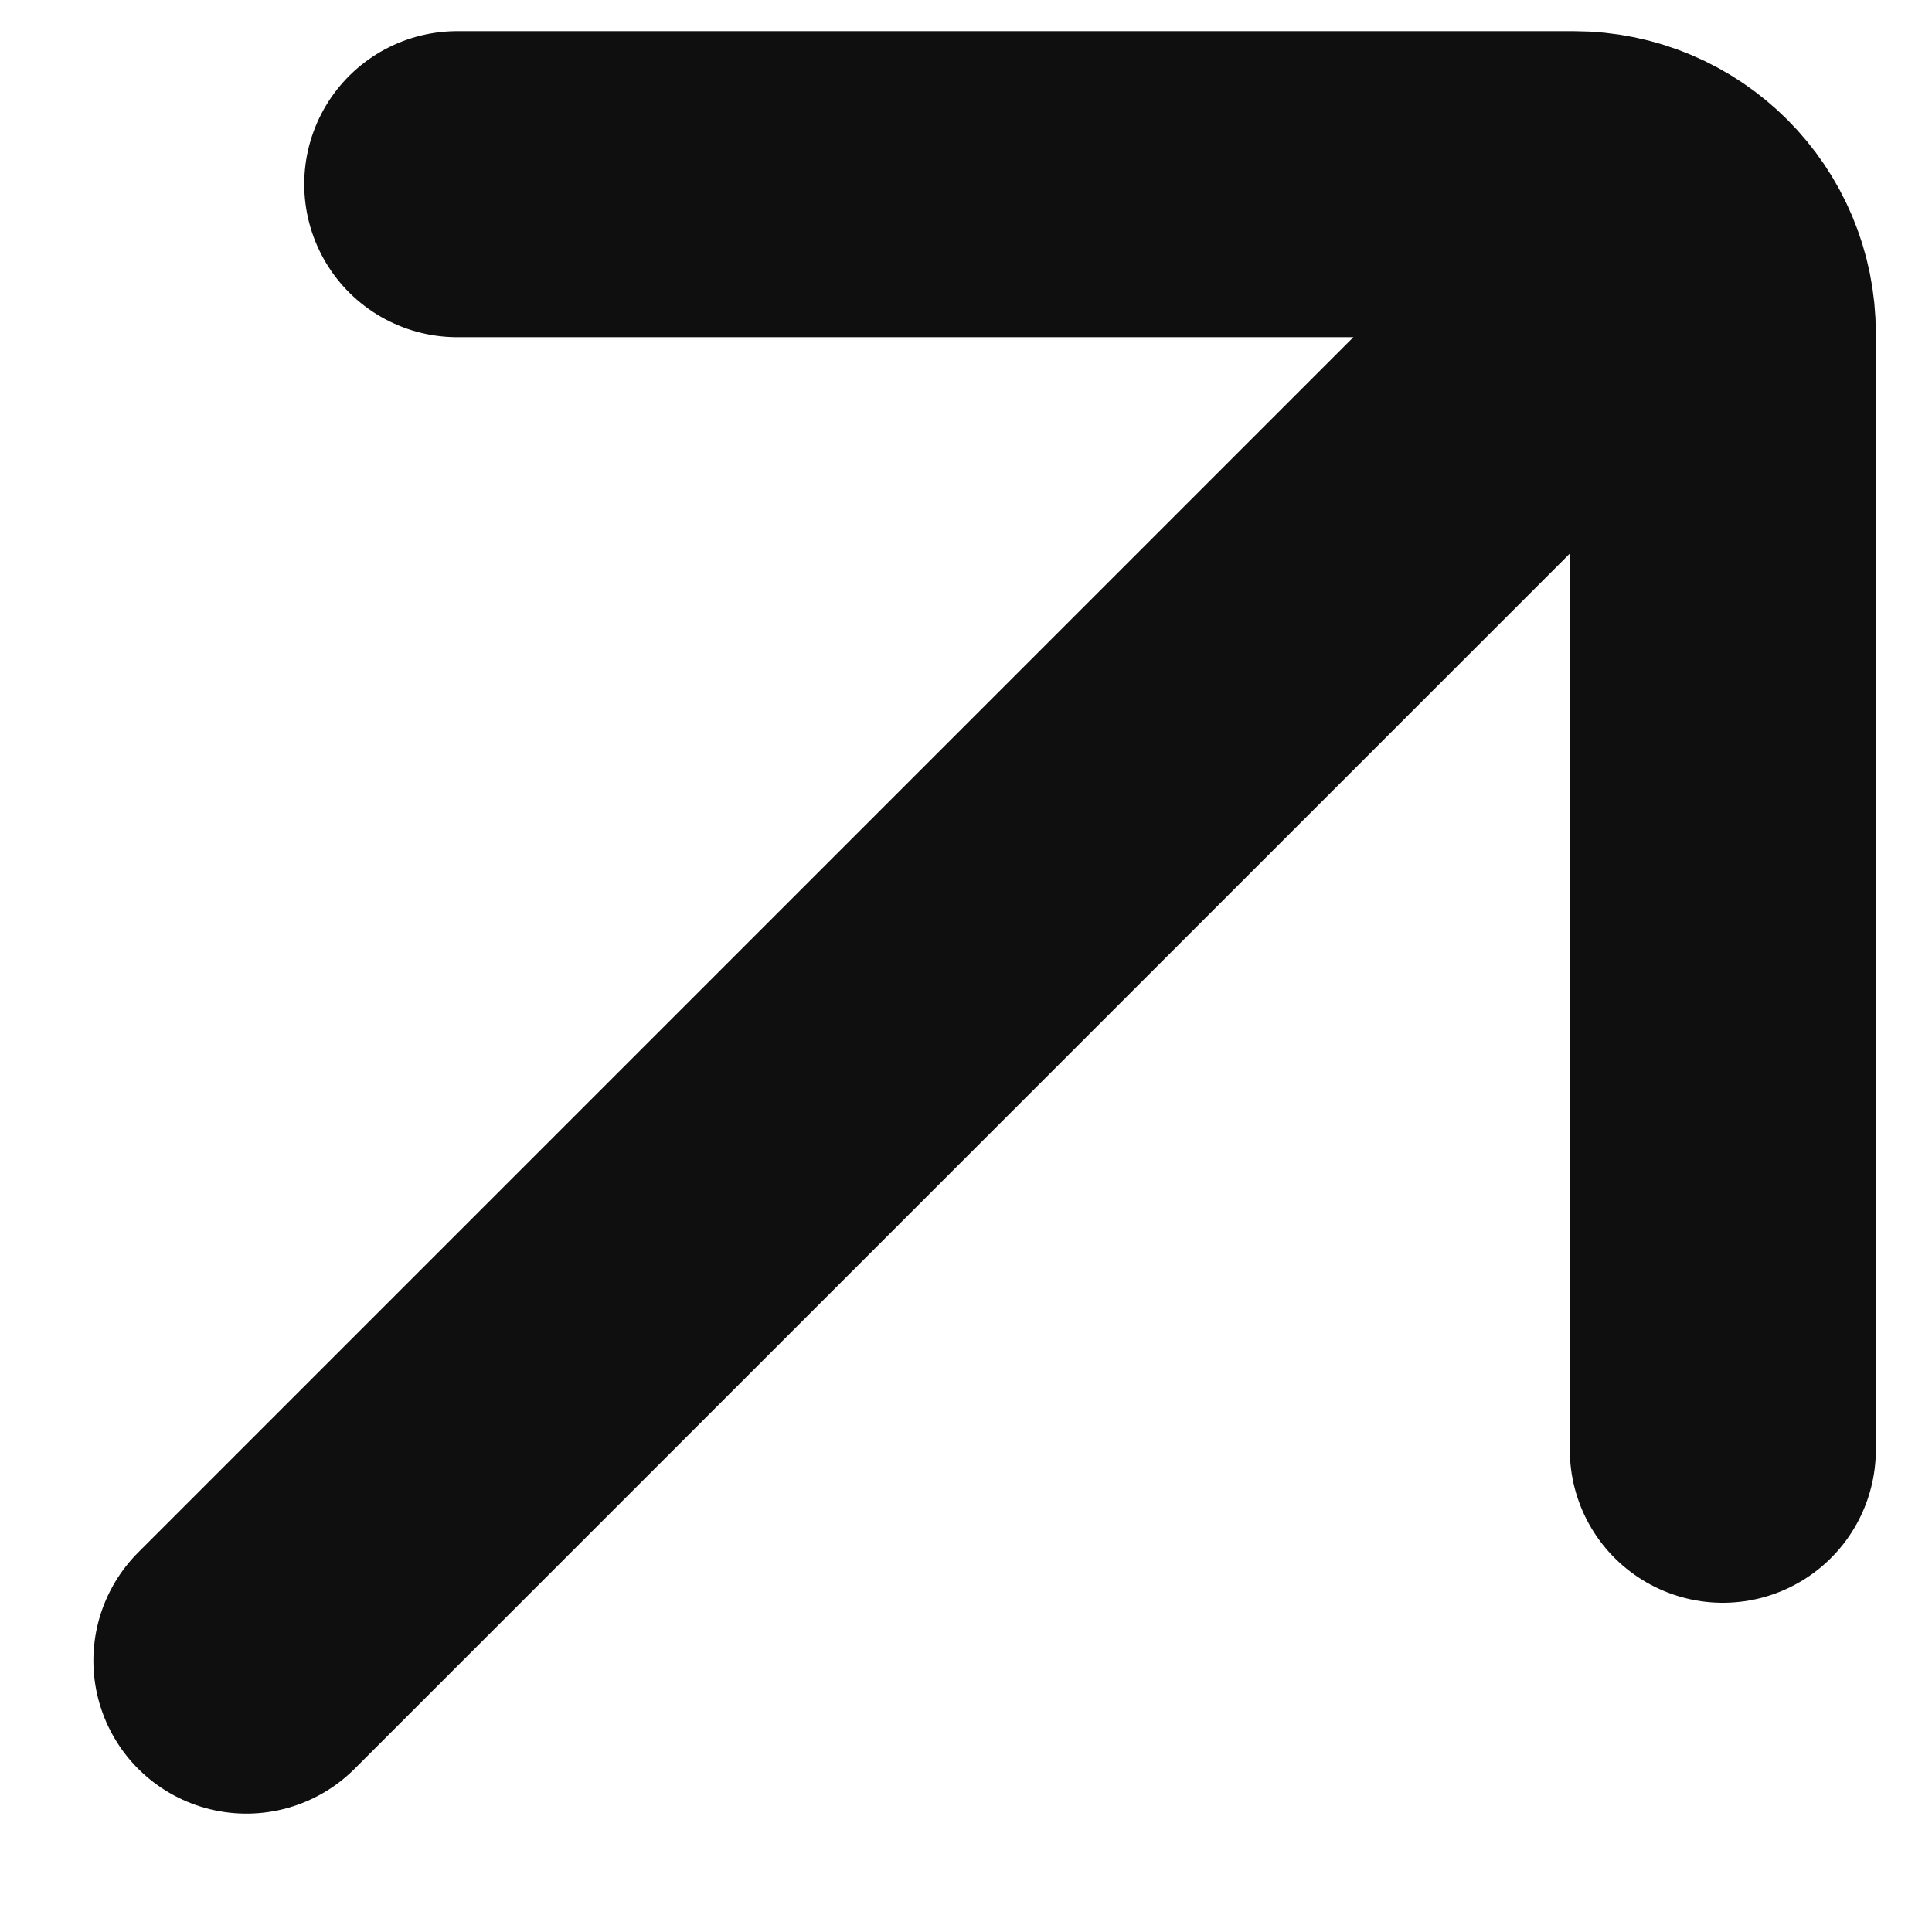 <svg xmlns="http://www.w3.org/2000/svg" width="15" height="15" viewBox="0 0 15 15" fill="none"><path d="M1.913 12.893L12.557 2.249M3.55 1.43L12.218 1.43C12.858 1.43 13.376 1.949 13.376 2.588L13.376 11.256" stroke="#0F0F0F" stroke-width="2.376" stroke-linecap="round"></path></svg>